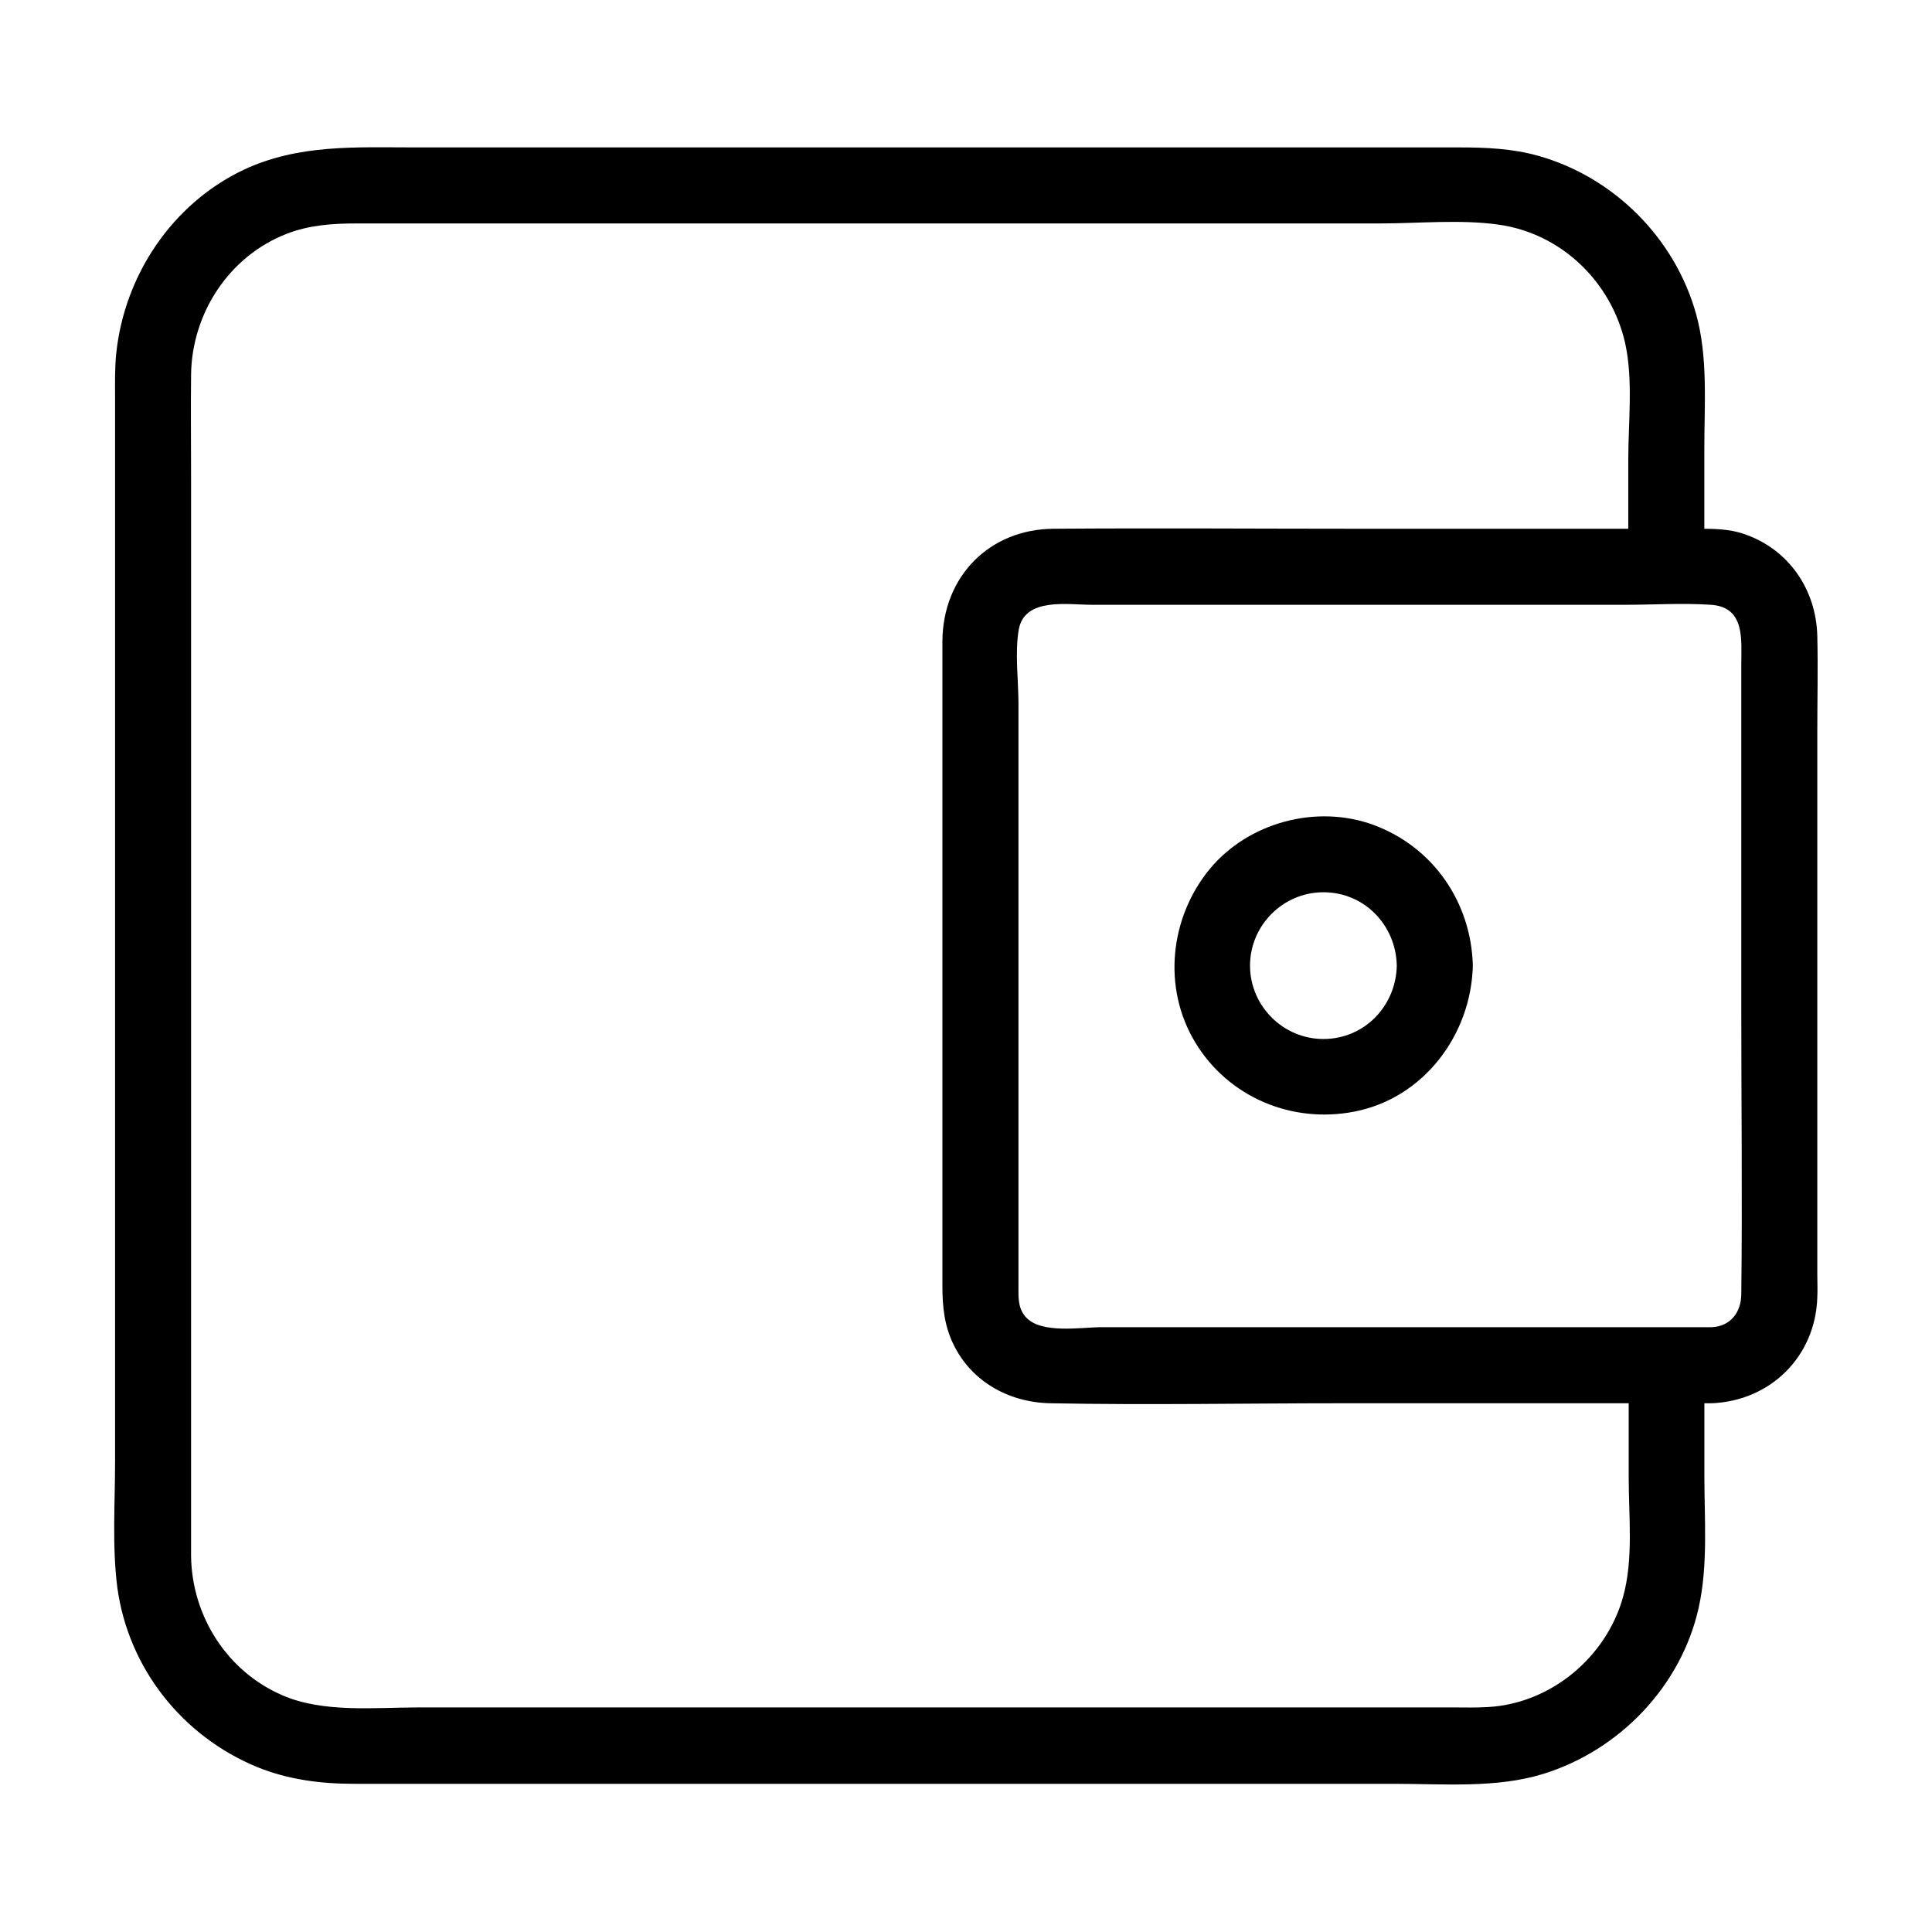 <?xml version="1.0" encoding="UTF-8"?>
<!-- The Best Svg Icon site in the world: iconSvg.co, Visit us! https://iconsvg.co -->
<svg fill="#000000" width="800px" height="800px" version="1.1" viewBox="144 144 512 512" xmlns="http://www.w3.org/2000/svg">
 <g>
  <path d="m575.62 505.7v29.824c0 10.277 1.309 21.766-1.512 31.738-4.434 15.922-19.145 28.215-35.77 29.121-3.223 0.203-6.348 0.102-9.574 0.102h-128.07-145.7c-11.688 0-25.293 1.512-36.172-3.223-14.711-6.348-23.98-21.059-24.184-36.879v-8.16-127.87-149.73c0-9.07-0.102-18.238 0-27.305 0.203-16.324 10.078-31.438 25.391-37.383 6.047-2.316 12.191-2.719 18.539-2.719h121.42 149.83c10.176 0 21.059-1.109 31.234 0.301 16.727 2.316 30.027 15.215 33.656 31.539 2.117 9.672 0.805 20.859 0.805 30.633v28.414c0 13 20.152 13 20.152 0v-31.336c0-11.789 1.008-24.184-2.215-35.668-5.644-20.051-21.766-36.172-41.816-41.816-6.852-1.914-13.805-2.215-20.859-2.215h-127.66-149.23c-15.617 0-30.73-0.906-45.344 5.945-19.035 9.055-31.633 28.102-33.746 48.758-0.402 3.93-0.301 7.859-0.301 11.789v129.78 152.15c0 10.984-0.805 22.371 0.605 33.25 2.922 21.363 17.23 39.398 37.082 47.559 8.16 3.324 16.828 4.434 25.695 4.434h123.13 152.55c12.898 0 27.004 1.211 39.398-2.621 20.254-6.246 36.578-23.277 41.211-44.031 2.519-11.285 1.512-23.477 1.512-34.965v-29.32c0.09-13.102-20.062-13.102-20.062-0.102z"/>
  <path d="m597.59 495.72h-64.992-96.73c-5.441 0-16.121 1.914-20.152-2.82-2.016-2.418-1.812-5.238-1.812-8.16v-12.191-96.934-45.141c0-6.246-1.008-13.602 0.102-19.75 1.613-8.465 13-6.449 19.348-6.449h41.012 100.46c7.457 0 15.113-0.504 22.57 0 9.168 0.605 8.062 9.27 8.062 16.02v91.289c0 25.09 0.301 50.18 0 75.371-0.008 4.633-2.731 8.562-7.867 8.766-12.898 0.504-13 20.656 0 20.152 15.617-0.605 27.508-12.395 28.012-28.012 0.102-2.016 0-4.133 0-6.144v-38.188-105.8c0-8.363 0.203-16.828 0-25.191-0.301-12.293-7.559-22.973-19.348-27.004-4.031-1.41-8.16-1.41-12.395-1.41h-88.672c-27.305 0-54.613-0.203-81.918 0-17.129 0.102-29.422 12.695-29.523 29.824v30.73 106.61 33.555c0 5.34 0.504 10.48 2.922 15.418 4.836 9.977 14.812 15.418 25.695 15.617 25.895 0.504 51.793 0 77.688 0h91.996 5.441c13.098 0 13.098-20.152 0.102-20.152z"/>
  <path d="m514.16 399.9c-0.203 10.68-8.566 19.445-19.445 19.445-10.68 0-19.445-8.766-19.445-19.445 0-10.68 8.766-19.445 19.445-19.445 10.883-0.004 19.246 8.766 19.445 19.445 0.301 12.898 20.453 13 20.152 0-0.402-16.727-10.48-31.438-26.301-37.281-15.113-5.543-33.152-0.707-43.43 11.688-10.578 12.898-12.594 31.438-3.828 45.949 8.766 14.508 25.594 21.562 42.117 18.34 18.438-3.527 31.035-20.453 31.438-38.691 0.309-13.004-19.844-13.004-20.148-0.004z"/>
 </g>
</svg>